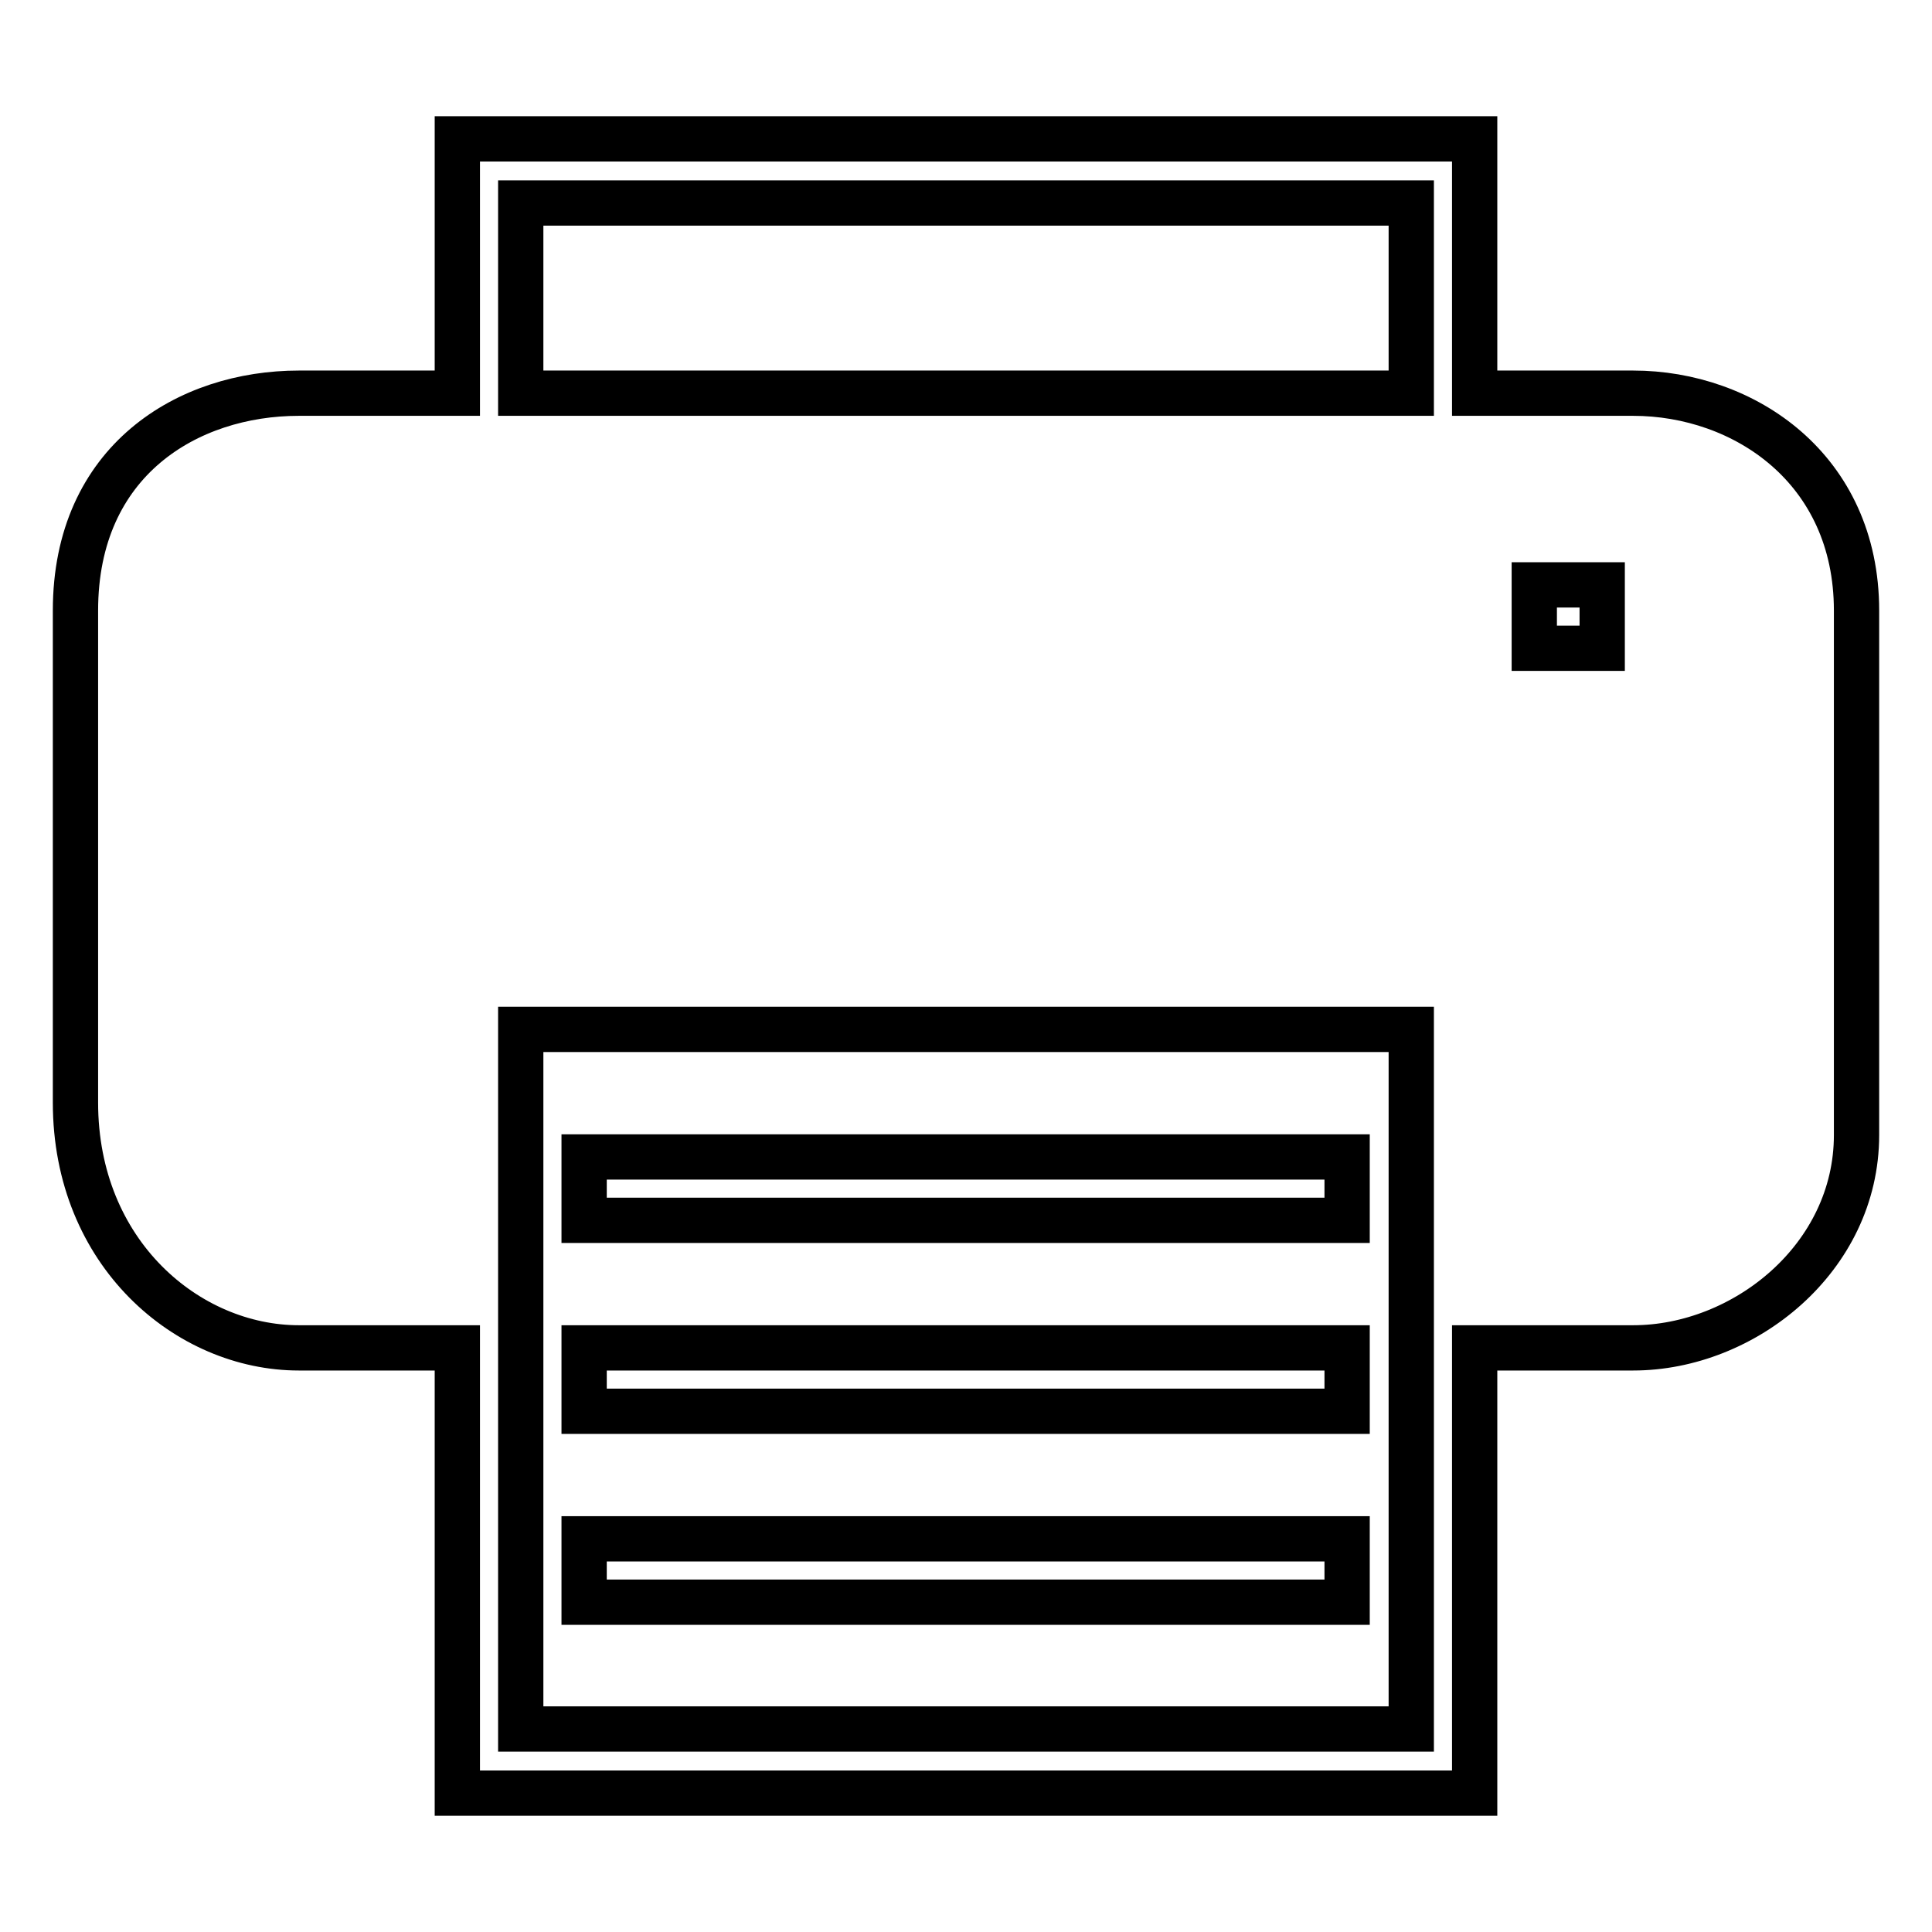 <?xml version="1.0" encoding="utf-8"?>
<!-- Svg Vector Icons : http://www.onlinewebfonts.com/icon -->
<!DOCTYPE svg PUBLIC "-//W3C//DTD SVG 1.1//EN" "http://www.w3.org/Graphics/SVG/1.1/DTD/svg11.dtd">
<svg version="1.1" xmlns="http://www.w3.org/2000/svg" xmlns:xlink="http://www.w3.org/1999/xlink" x="0px" y="0px" viewBox="0 0 256 256" enable-background="new 0 0 256 256" xml:space="preserve">
<g> <path stroke-width="6" fill-opacity="0" stroke="#000000"  d="M216.4,52.1h-21V18.4H60.6v33.7h-21C24.9,52.1,10,61,10,80.9v65.2c0,20,14.9,32.5,29.6,32.5c0,0,16,0,21,0 v59h2.6H69h118h4.2h4.2v-59c5.4,0,21,0,21,0c14.7,0,29.6-11.9,29.6-28.2V80.9C246,62.1,231.1,52.1,216.4,52.1z M187,229.1H69v-92.7 h118V229.1z M187,52.1H69V26.9h118V52.1z M212.3,85.9h-9v-8.4h9V85.9z M77.4,153.3h101.1v8.4H77.4V153.3z M77.4,178.6h101.1v8.4 H77.4V178.6z M77.4,203.9h101.1v8.4H77.4V203.9z"/></g>
</svg>